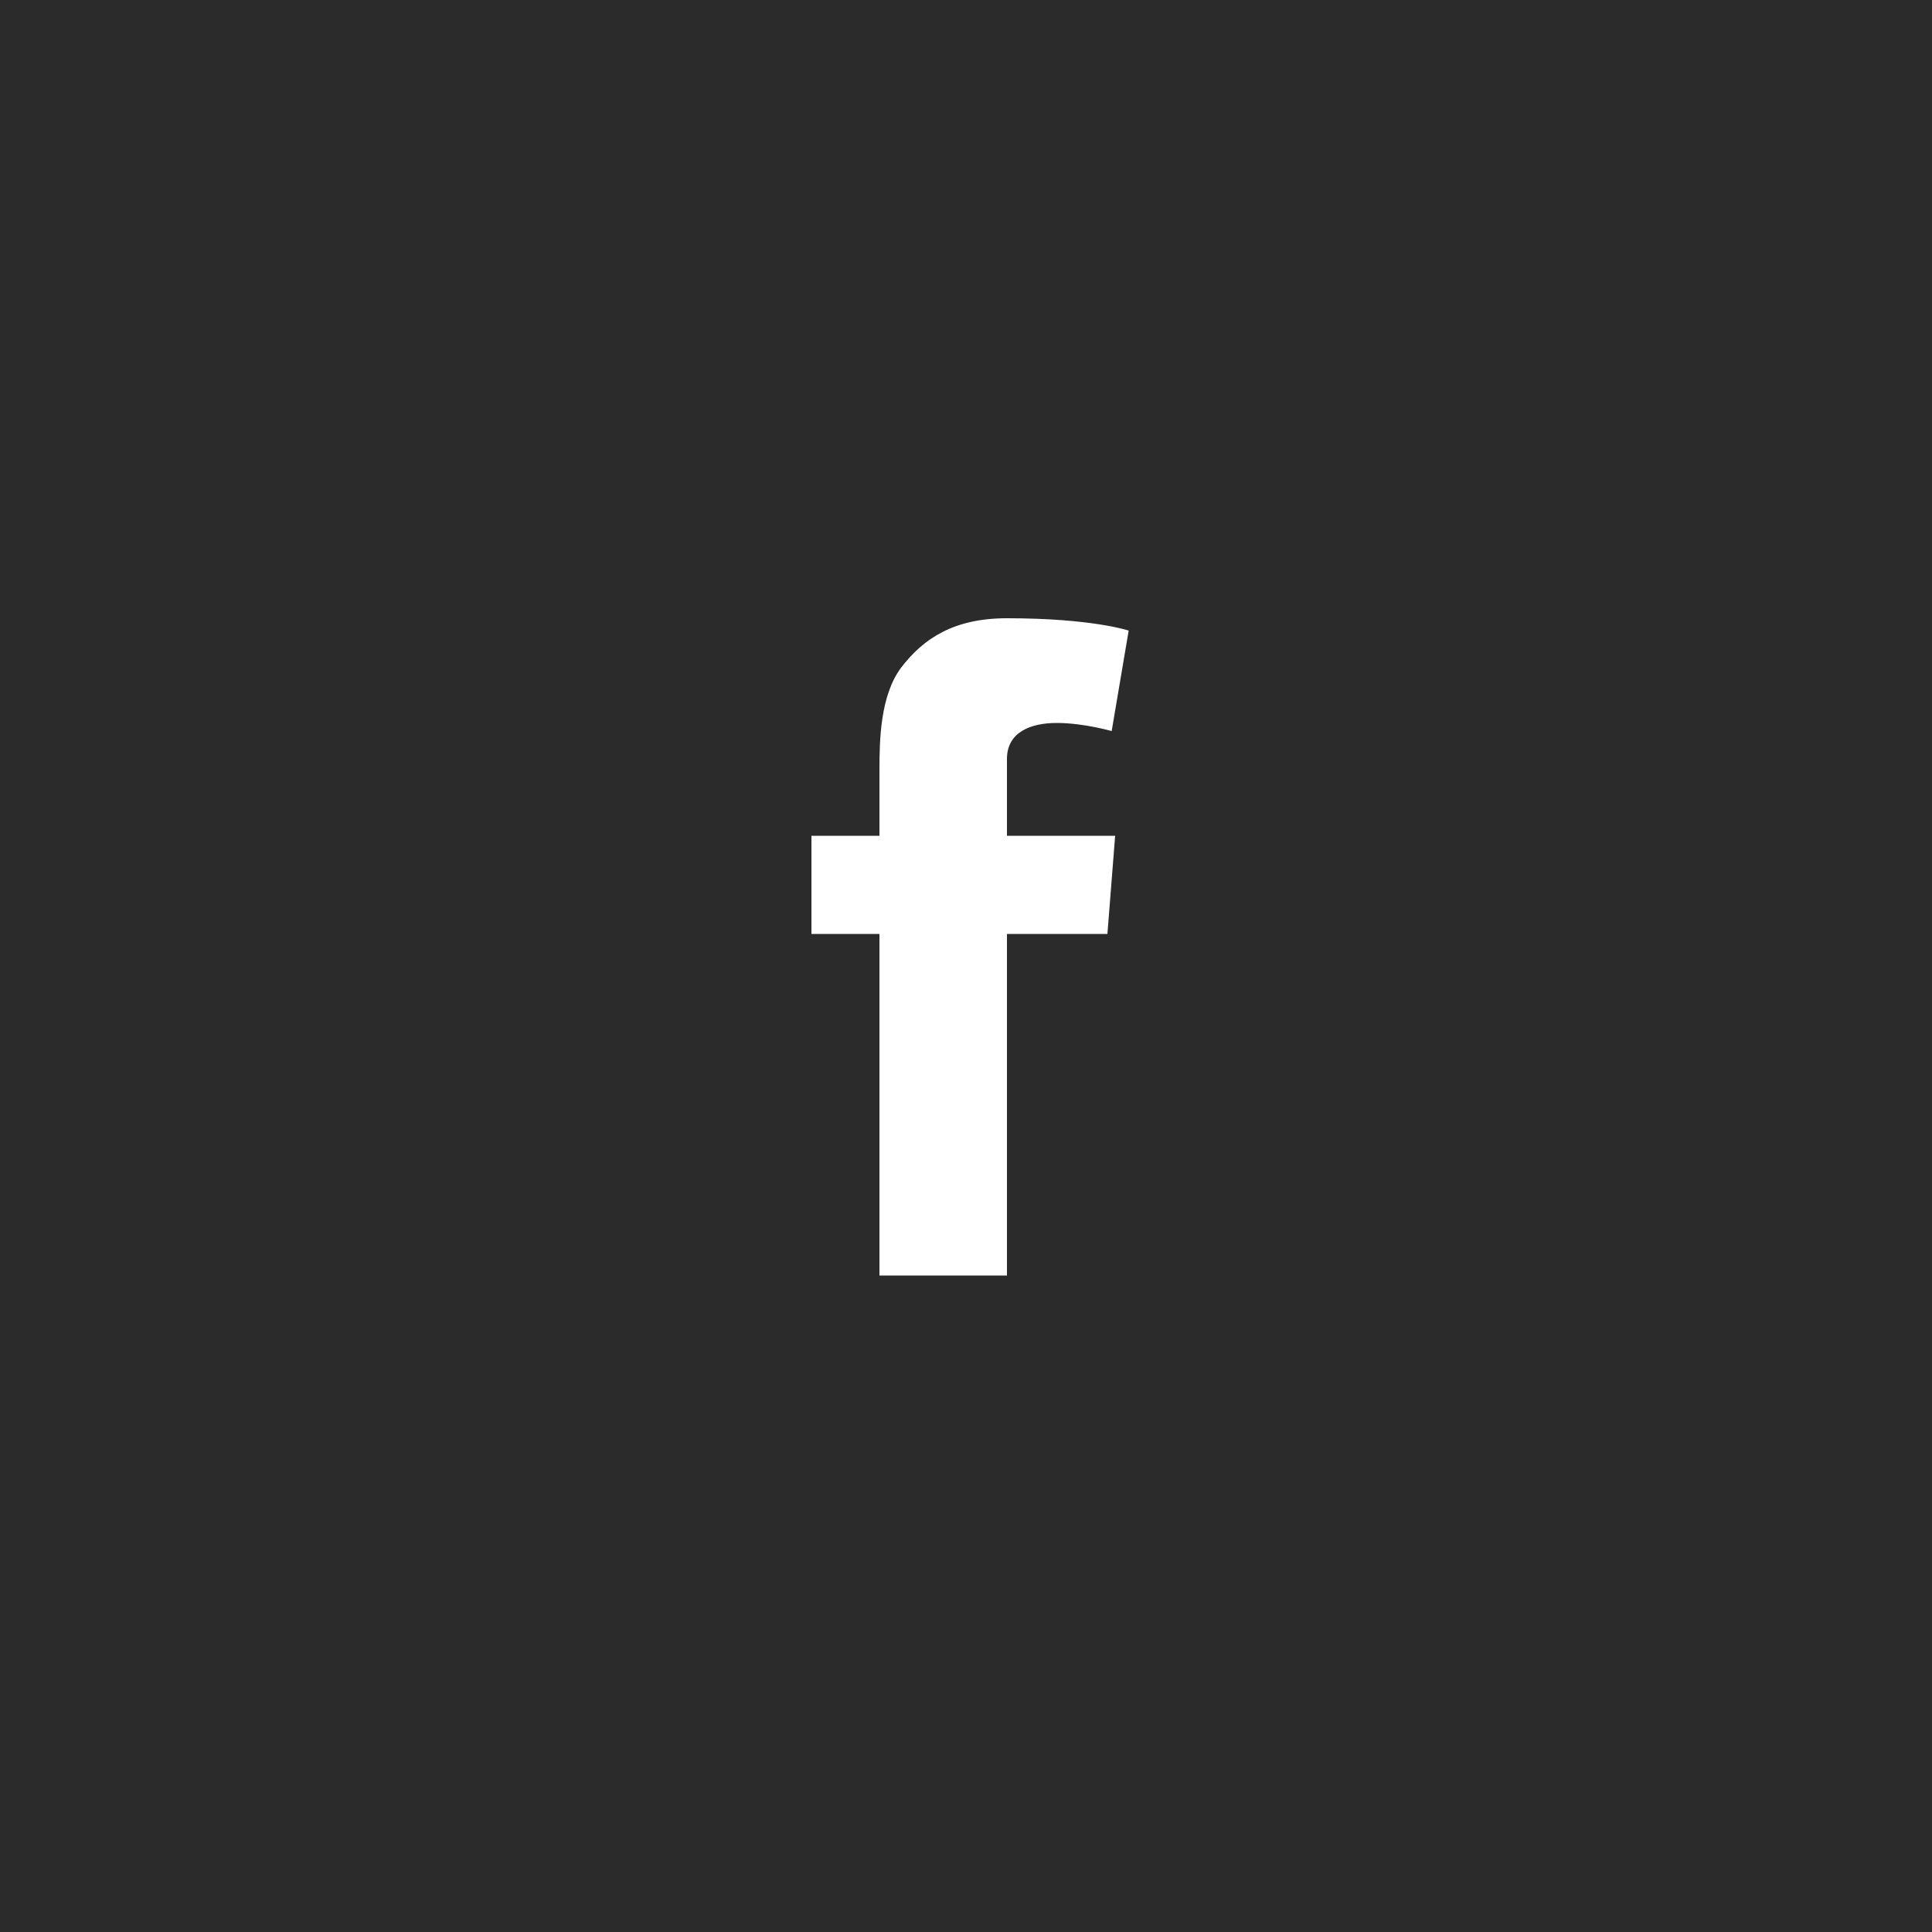 <?xml version="1.0" encoding="utf-8"?>
<!-- Generator: Avocode 2.6.0 - http://avocode.com -->
<svg height="50" width="50" xmlns:xlink="http://www.w3.org/1999/xlink" xmlns="http://www.w3.org/2000/svg" viewBox="0 0 50 50">
    <rect x="0" y="0" width="50" height="50" fill="#808080" stroke="none"/>
    <path fill="#2b2b2b" fill-rule="evenodd" d="M 0 0 L 50 0 L 50 50 L 0 50 L 0 0 Z M 0 0" />
    <path fill="#ffffff" fill-rule="evenodd" d="M 21 21.63 L 22.76 21.63 L 22.76 19.92 C 22.76 19.16 22.78 18 23.32 17.28 C 23.9 16.52 24.69 16 26.06 16 C 28.27 16 29.21 16.32 29.21 16.32 L 28.77 18.92 C 28.77 18.92 28.04 18.71 27.35 18.71 C 26.67 18.71 26.06 18.95 26.06 19.64 L 26.06 21.63 L 28.86 21.63 L 28.66 24.17 L 26.06 24.17 L 26.06 33.01 L 22.76 33.01 L 22.76 24.17 L 21 24.17 L 21 21.63" />
</svg>